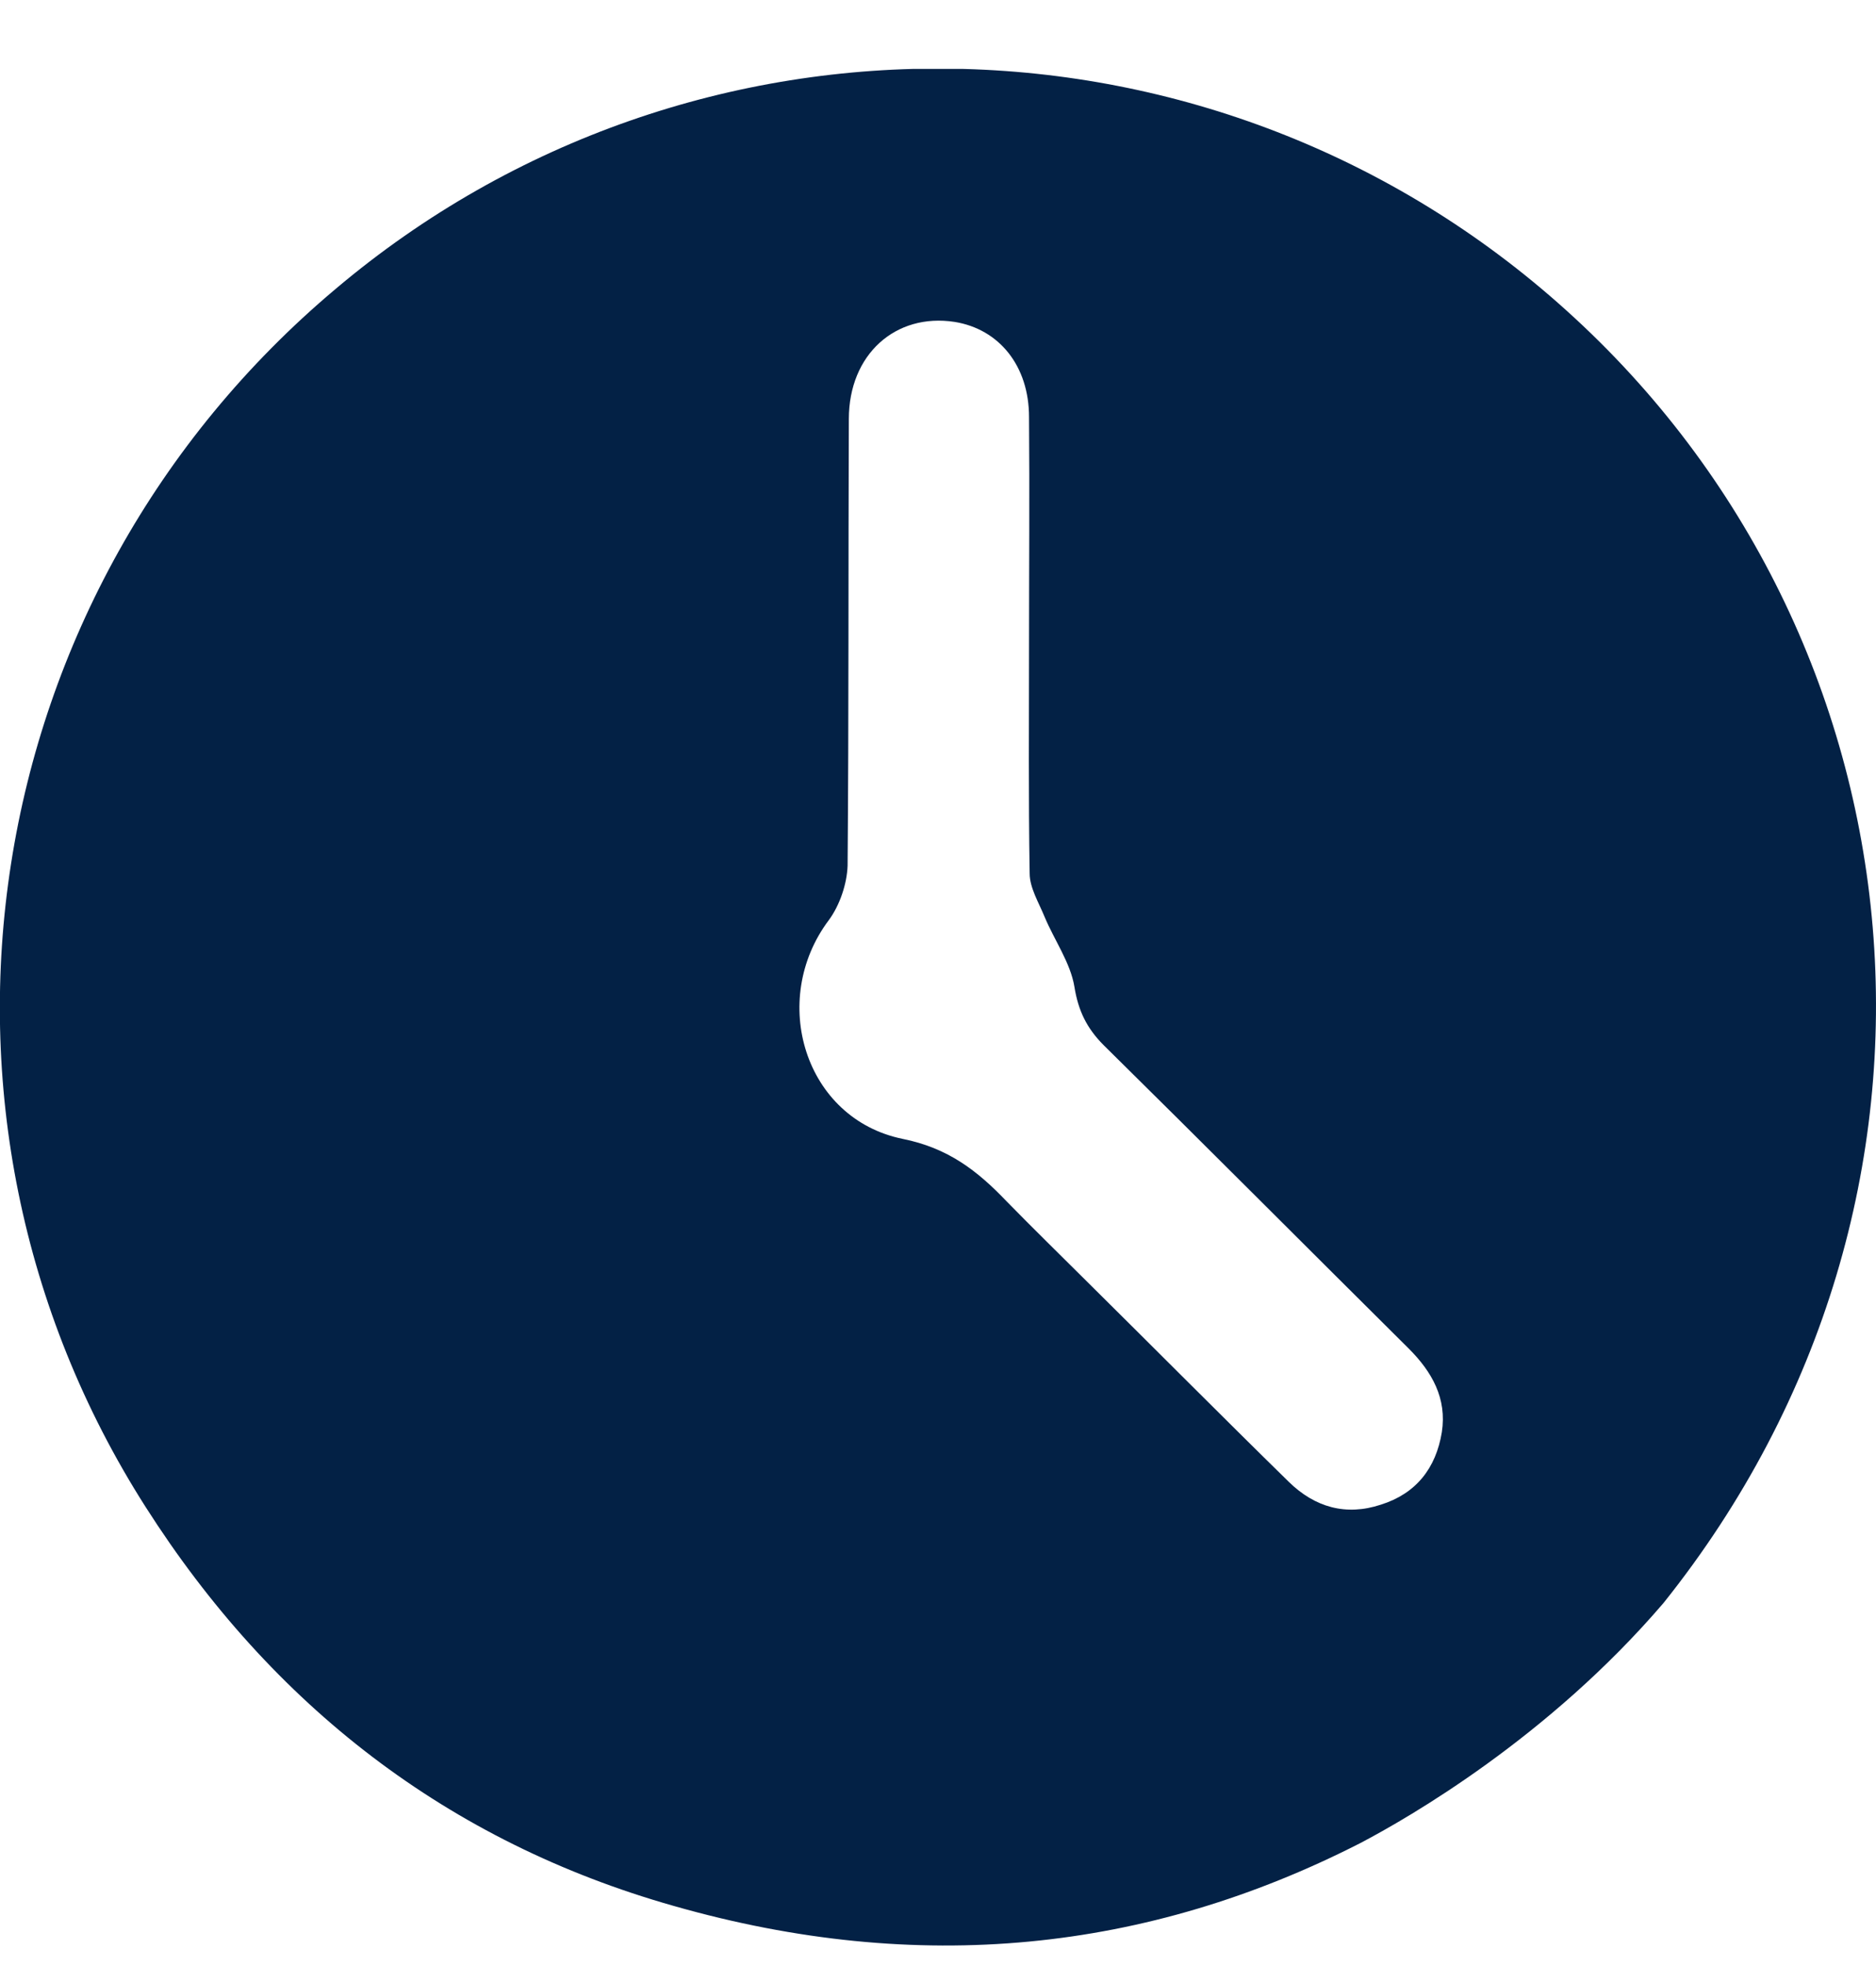 <svg width="21" height="22" viewBox="0 0 21 22" fill="none" xmlns="http://www.w3.org/2000/svg">
<g clip-path="url(#clip0_2033_2190)">
<path d="M18.621 17.938C22.255 13.396 21.595 7.13 17.532 3.472C13.637 -0.041 7.754 -0.143 3.757 3.233C-0.276 6.623 -1.19 12.447 1.632 16.866C3.046 19.083 5.012 20.611 7.544 21.328C10.286 22.11 12.839 21.843 15.226 20.625C15.777 20.336 17.337 19.438 18.621 17.938ZM12.165 14.338C11.867 14.041 11.562 13.744 11.265 13.44C10.939 13.099 10.612 12.846 10.104 12.744C9.009 12.52 8.603 11.194 9.278 10.296C9.401 10.129 9.481 9.89 9.488 9.687C9.502 8.021 9.495 6.355 9.502 4.689C9.502 3.965 10.025 3.501 10.685 3.602C11.185 3.682 11.519 4.095 11.519 4.667C11.526 5.522 11.519 6.384 11.519 7.239C11.519 8.086 11.512 8.927 11.526 9.774C11.526 9.934 11.628 10.1 11.693 10.259C11.802 10.52 11.983 10.774 12.027 11.042C12.07 11.31 12.165 11.505 12.353 11.694C13.499 12.824 14.631 13.961 15.77 15.091C16.031 15.352 16.198 15.649 16.14 16.026C16.074 16.431 15.85 16.714 15.458 16.837C15.066 16.967 14.718 16.866 14.428 16.583C13.666 15.837 12.919 15.084 12.165 14.338Z" fill="#032145"/>
</g>
<defs>
<clipPath id="clip0_2033_2190">
<rect width="21" height="21" fill="white" transform="translate(0 0.771)"/>
</clipPath>
</defs>
</svg>
